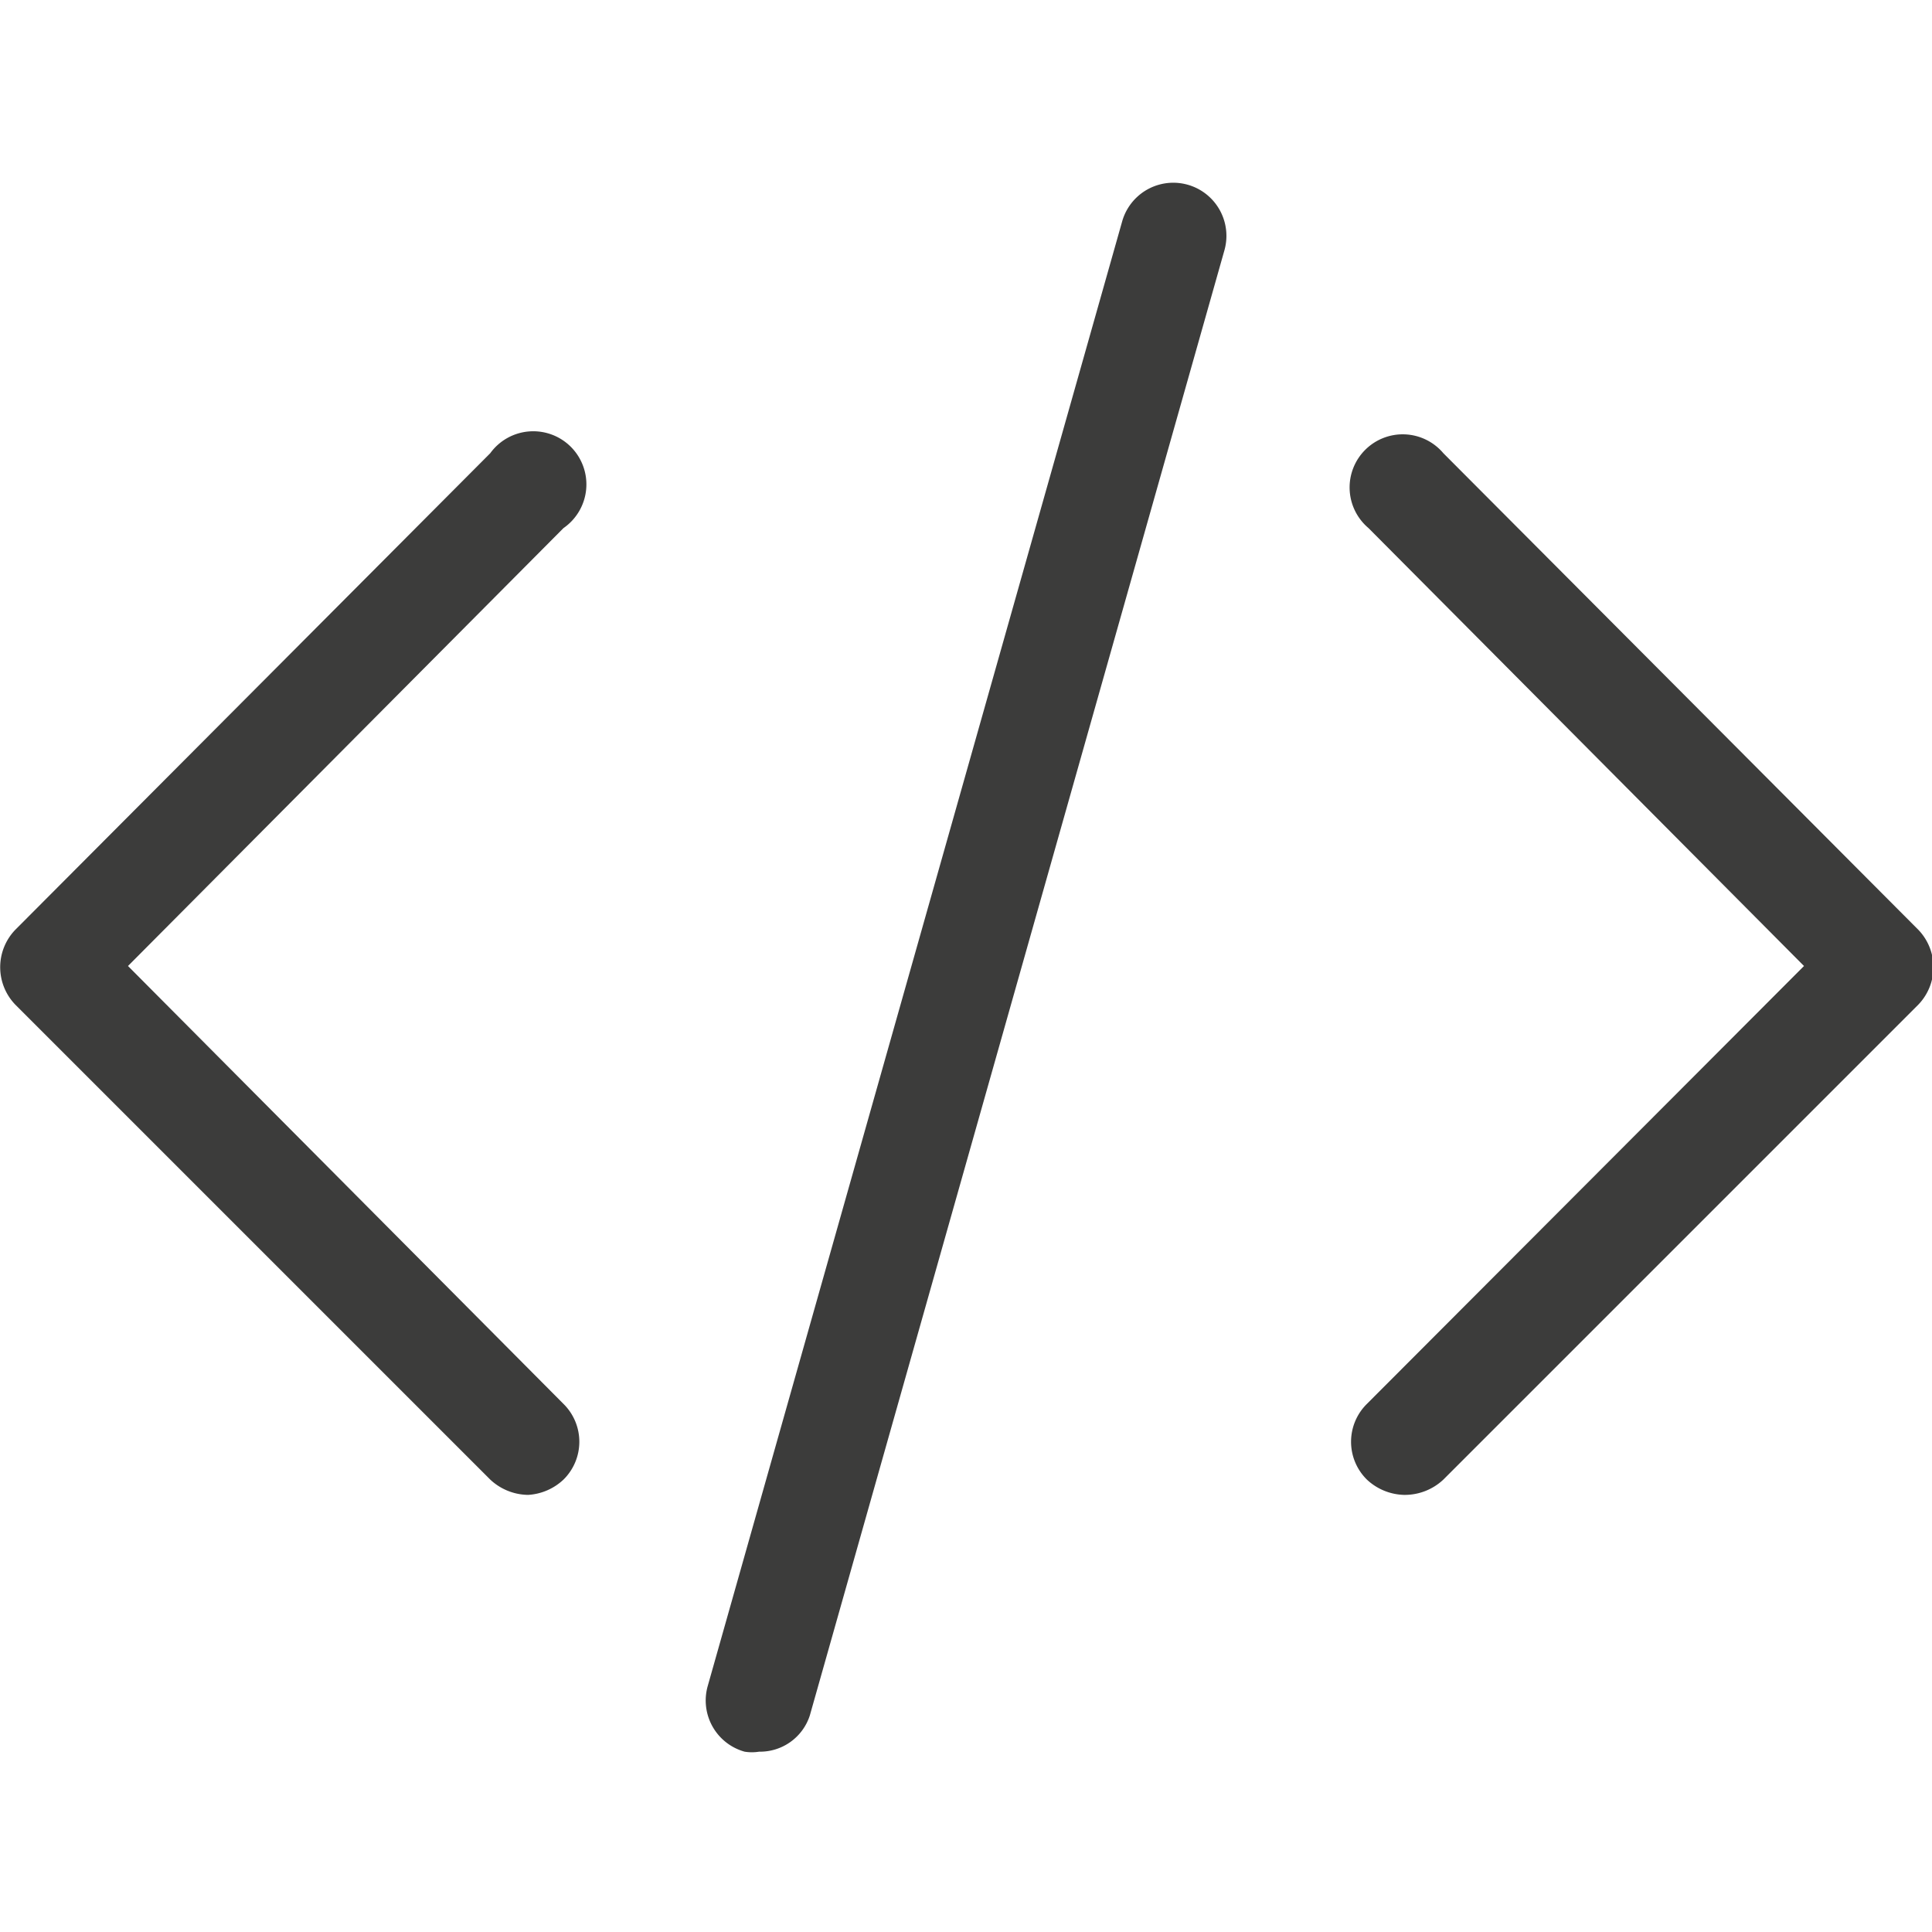 <svg id="Ebene_1" data-name="Ebene 1" xmlns="http://www.w3.org/2000/svg" viewBox="0 0 24 24"><defs><style>.cls-1{fill:#3c3c3b;}</style></defs><path class="cls-1" d="M17.44,18.57a.7.7,0,0,1-.46-.19.66.66,0,0,1,0-.94L22.41,12,17,6.56a.66.66,0,1,1,.93-.93l5.9,5.92a.67.67,0,0,1,0,.93l-5.9,5.9A.7.7,0,0,1,17.44,18.57Z"/><path class="cls-1" d="M6.56,18.57a.7.7,0,0,1-.47-.19l-5.9-5.9a.67.67,0,0,1,0-.93l5.9-5.92A.66.66,0,1,1,7,6.56L1.59,12,7,17.44a.66.66,0,0,1,0,.94A.7.7,0,0,1,6.56,18.57Z"/><path class="cls-1" d="M9.43,21.76a.57.57,0,0,1-.18,0,.66.66,0,0,1-.46-.81l5.15-18.2a.66.66,0,0,1,1.27.36l-5.15,18.2A.65.65,0,0,1,9.43,21.76Z"/></svg>